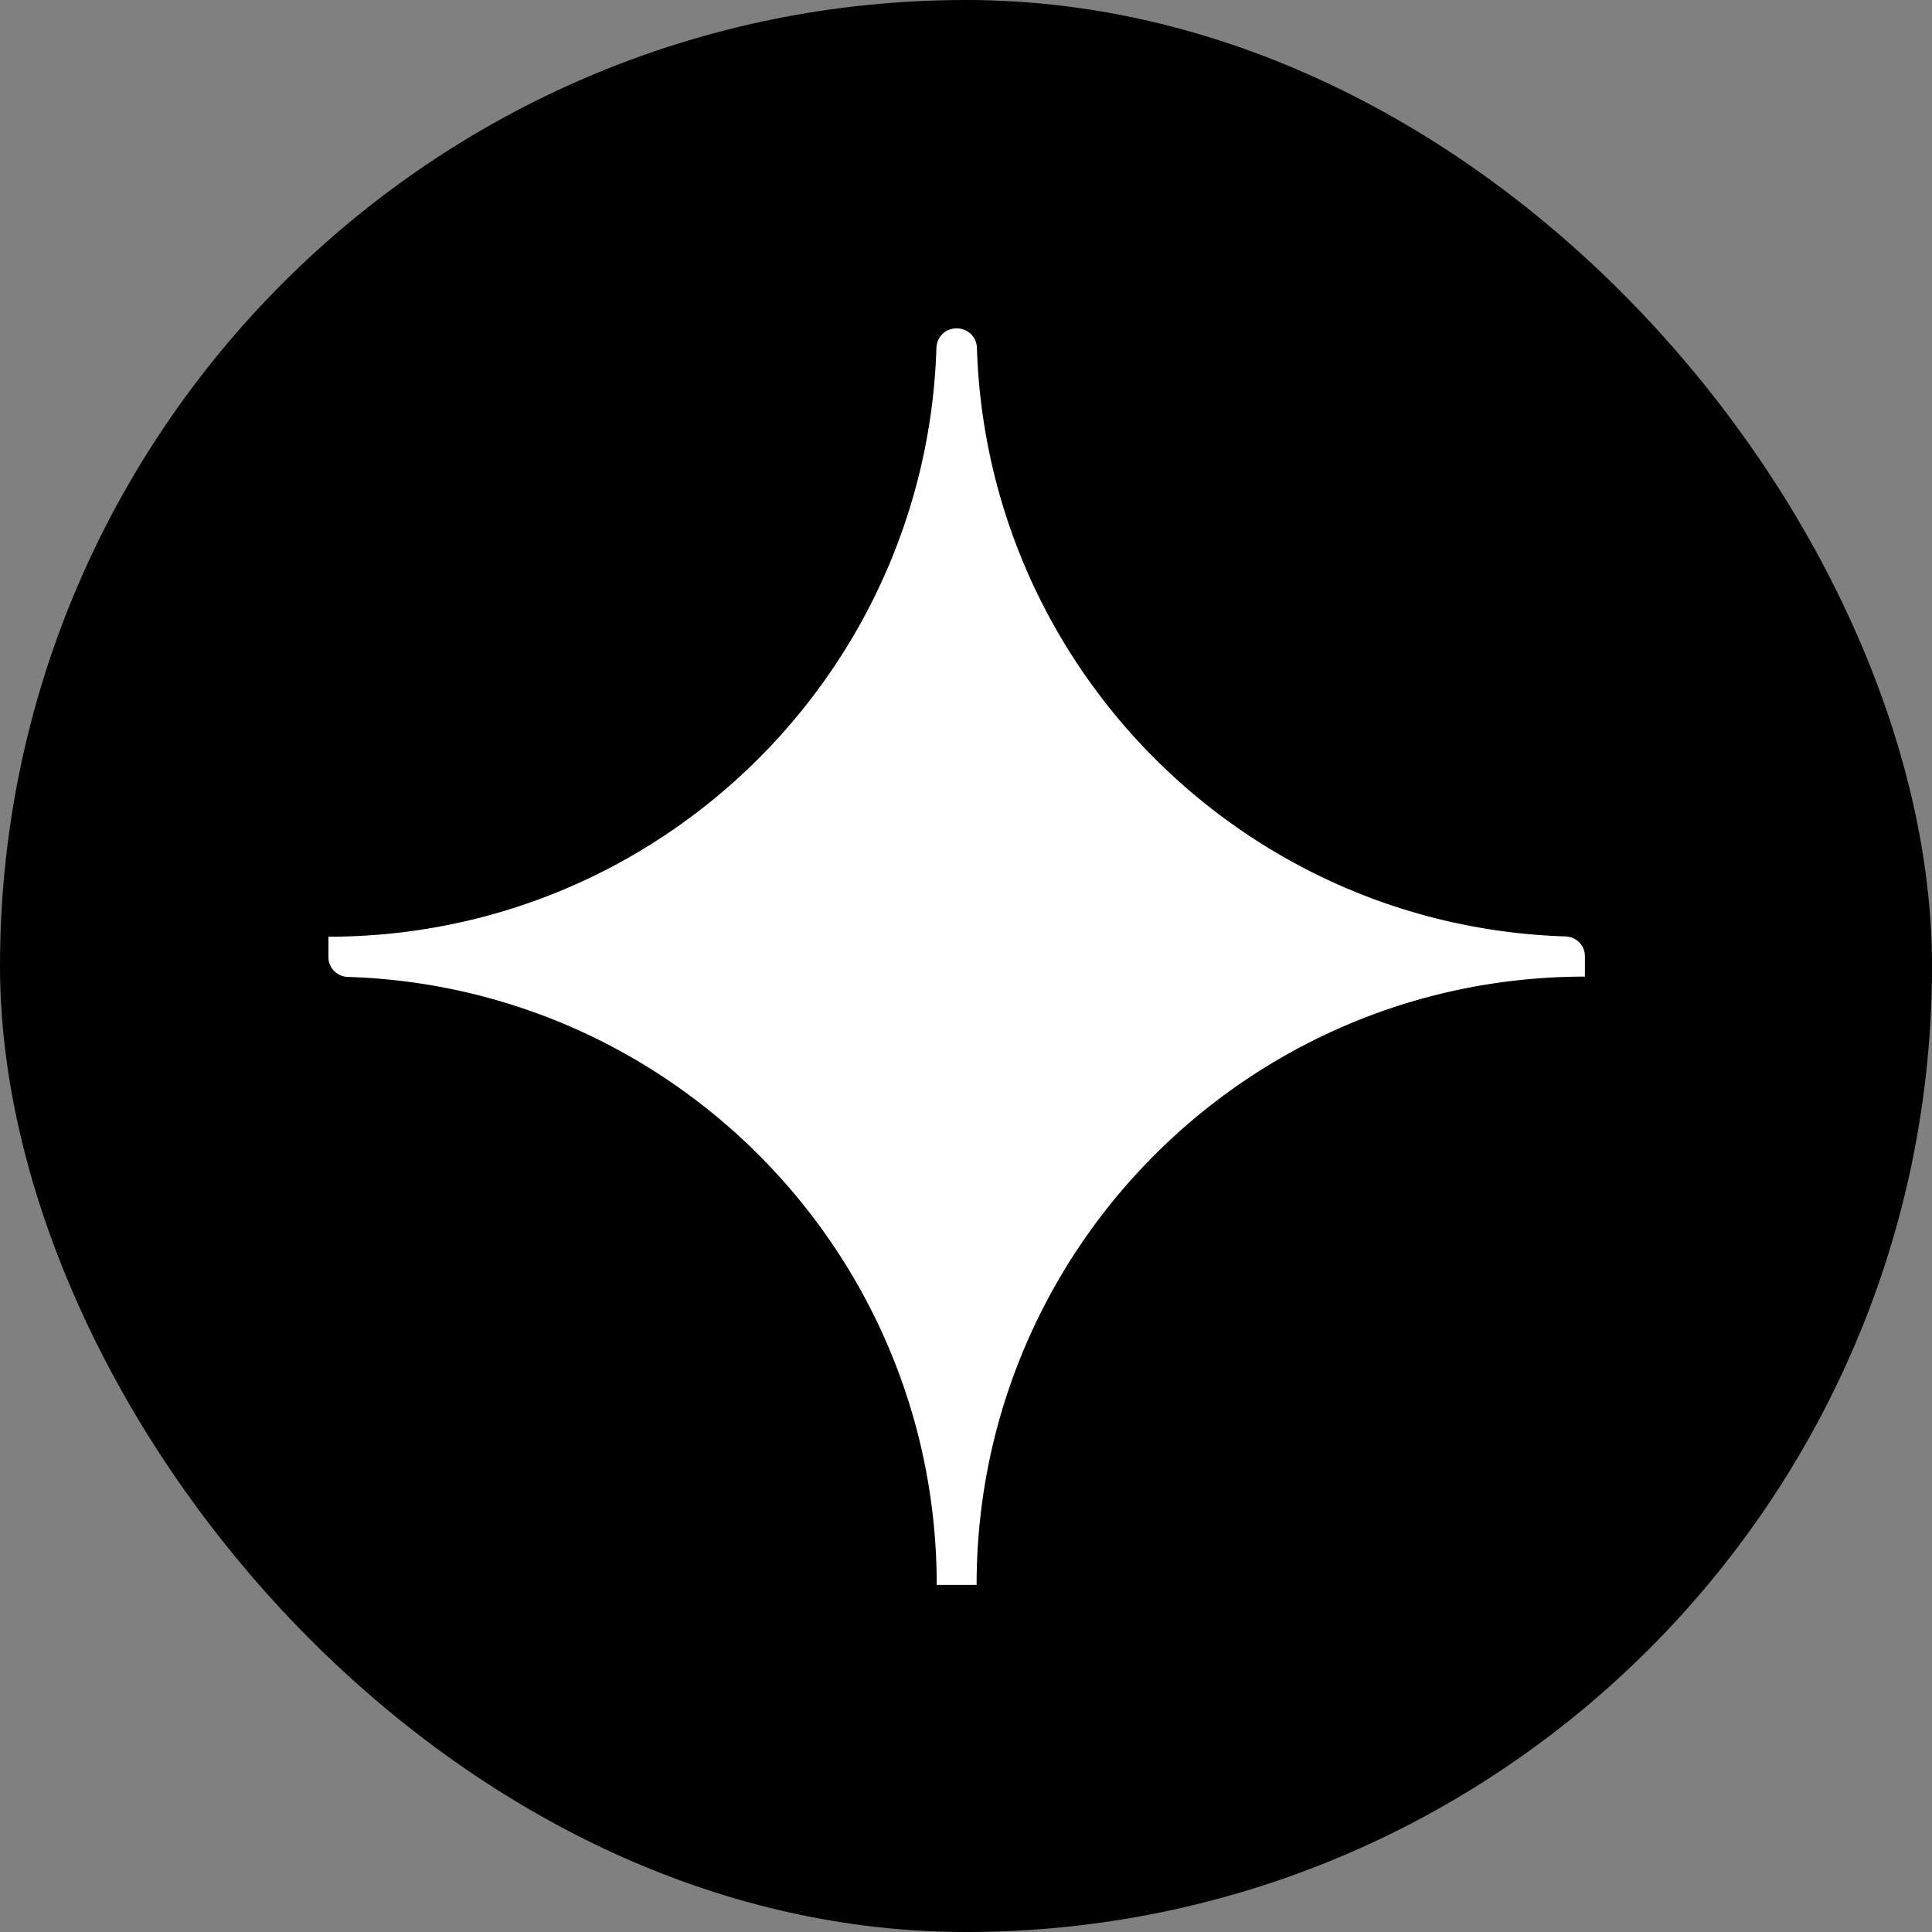 <svg xmlns="http://www.w3.org/2000/svg" width="100" height="100" fill="none" viewBox="0 0 100 100">
  <rect x="0" y="0" width="100" height="100" fill="#808080" stroke="none"/>
  <rect width="100" height="100" fill="#000" rx="50"/>
  <path fill="#fff" fill-rule="evenodd" d="M49.485 17c-.553 0-.999.45-1.016 1.002C47.94 34.927 34.053 48.484 17 48.484v1.065c0 .552.45.998 1.002 1.016 16.925.529 30.483 14.416 30.483 31.469h2.064c0-17.389 14.096-31.485 31.485-31.485v-1.065c0-.552-.45-.998-1.002-1.015-16.592-.519-29.948-13.875-30.467-30.467A1.027 1.027 0 0 0 49.549 17h-.064Z" clip-rule="evenodd"/>
</svg>
